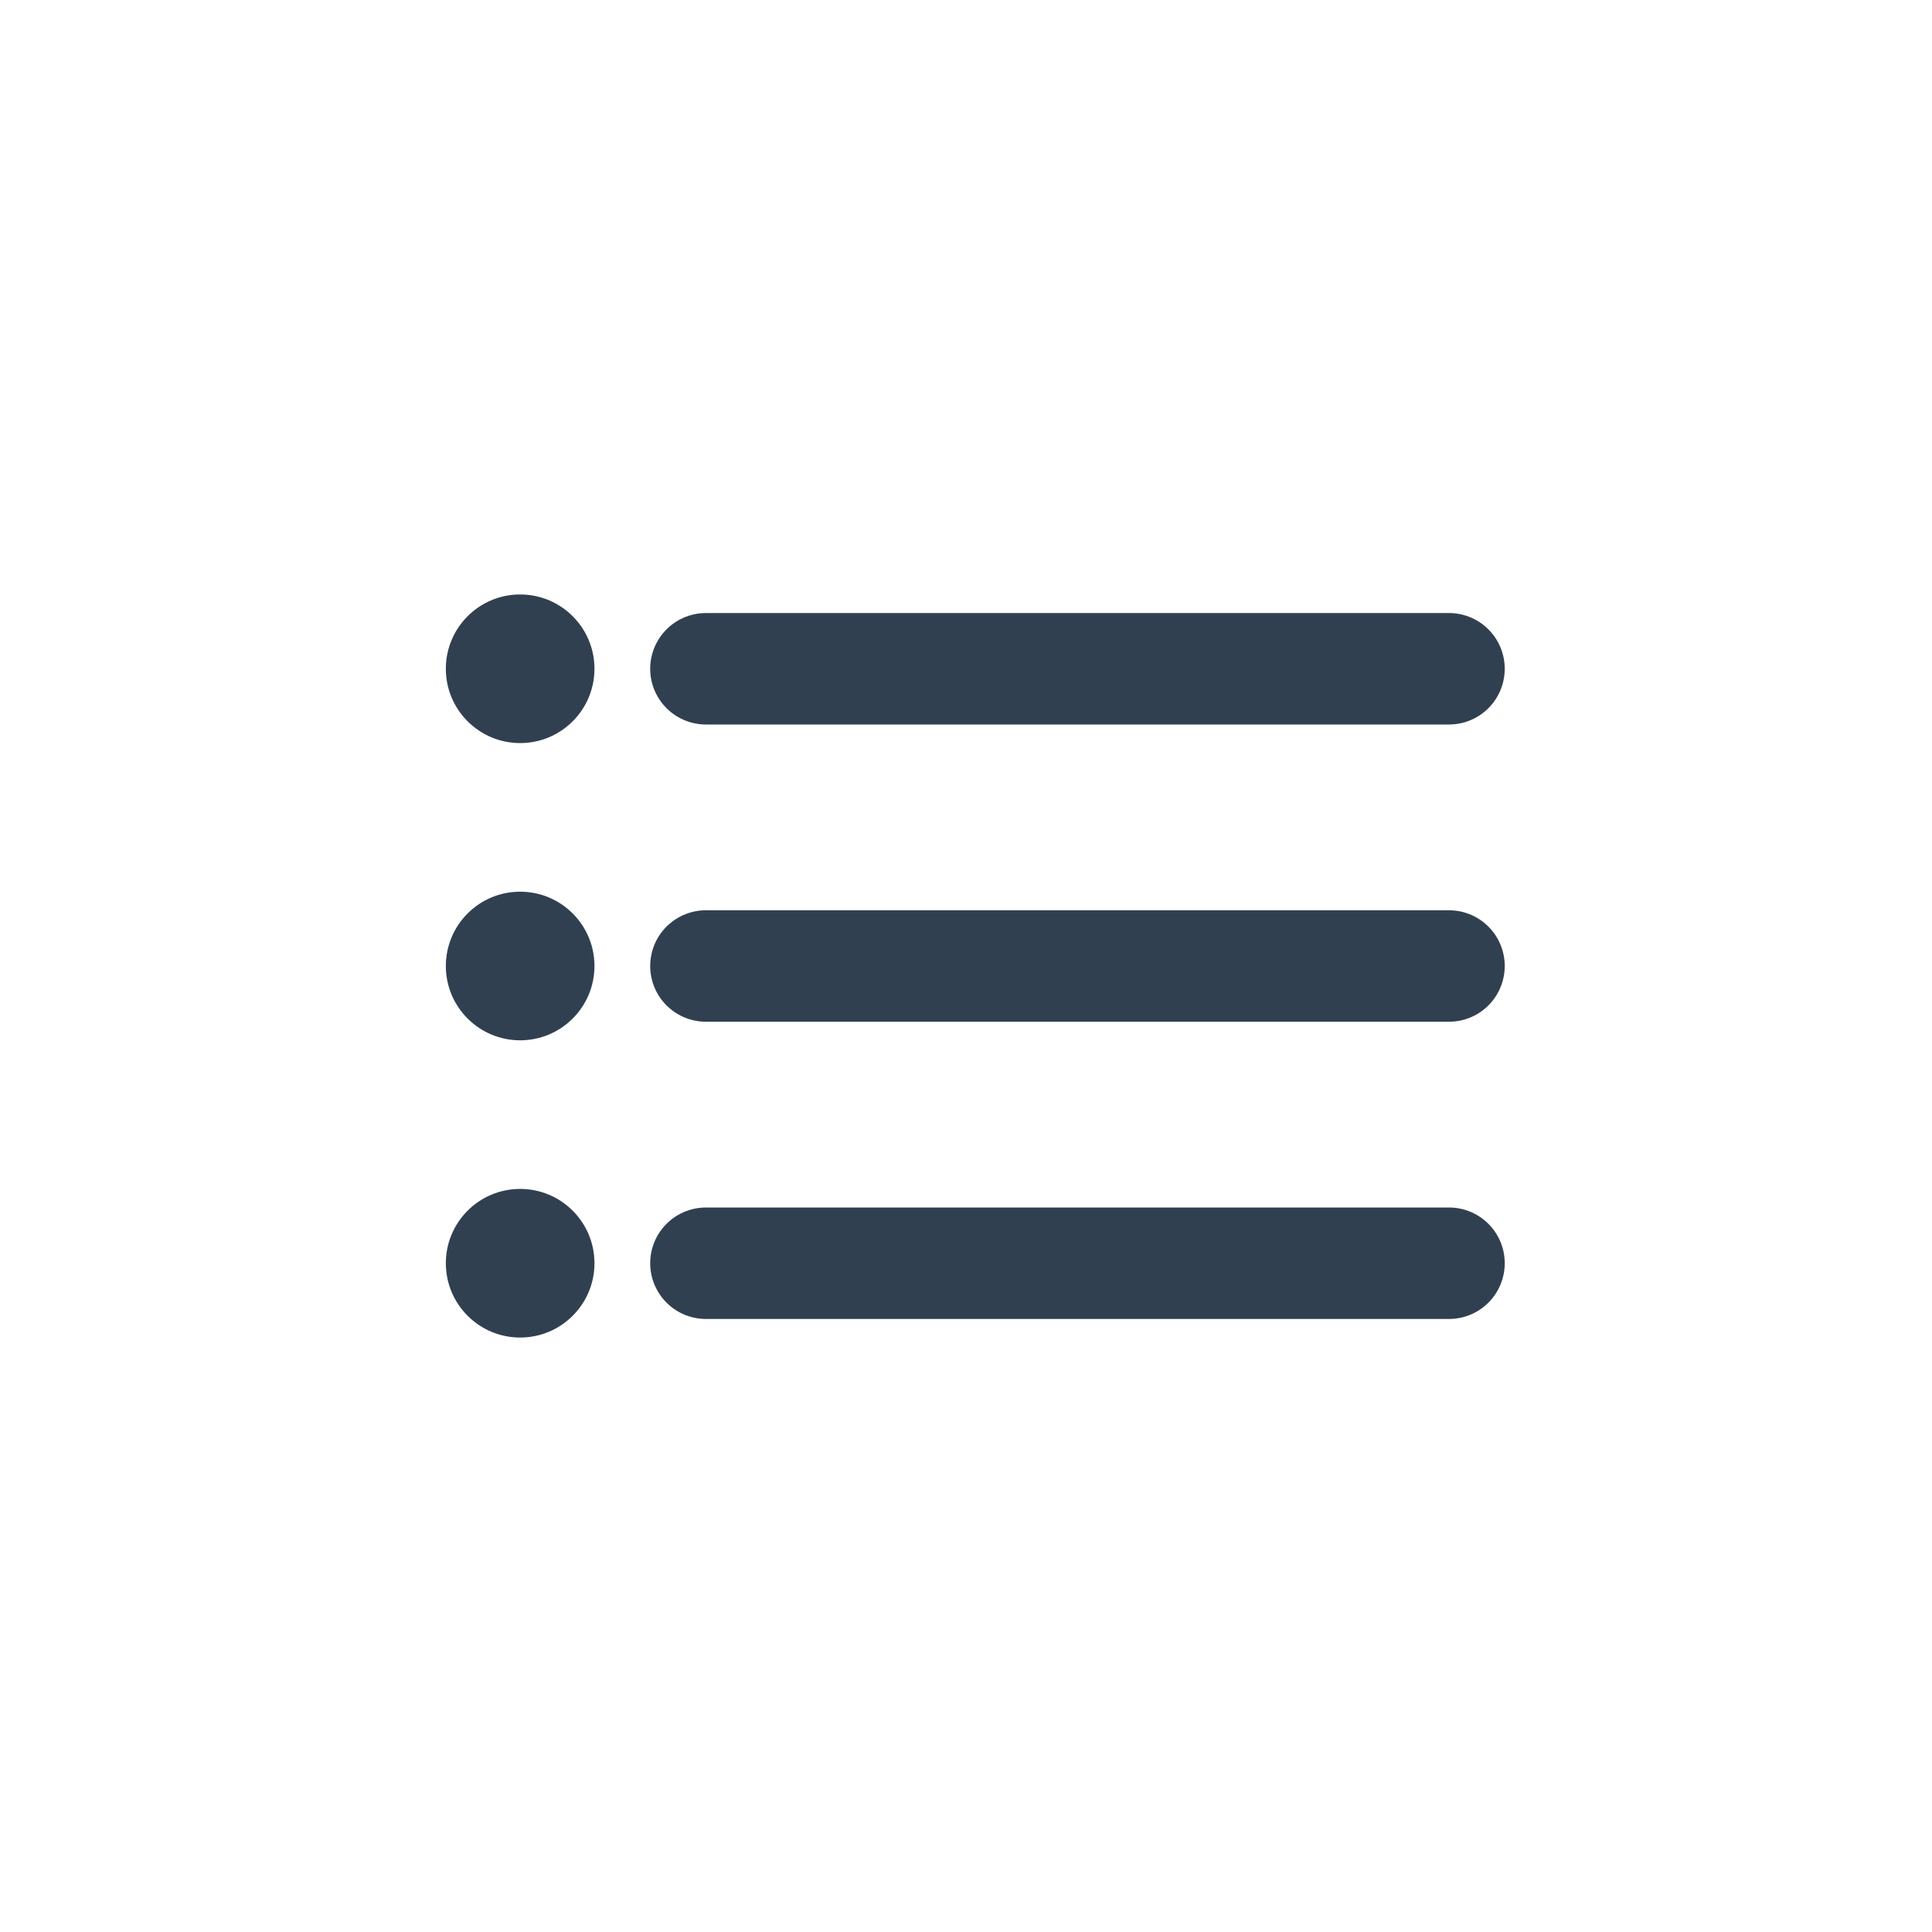 <?xml version="1.0" encoding="utf-8"?>
<!-- Generator: Adobe Illustrator 25.0.1, SVG Export Plug-In . SVG Version: 6.00 Build 0)  -->
<svg version="1.1" id="th_color" xmlns="http://www.w3.org/2000/svg" xmlns:xlink="http://www.w3.org/1999/xlink" x="0px" y="0px"
	 viewBox="0 0 26 26" style="enable-background:new 0 0 26 26;" xml:space="preserve">
<style type="text/css">
	.st0{fill:none;stroke:#304050;stroke-width:1.5;stroke-linecap:round;stroke-linejoin:round;}
	.st1{fill:#304050;}
</style>
<line class="st0" x1="9.5" y1="13" x2="19.5" y2="13"/>
<line class="st0" x1="9.5" y1="9" x2="19.5" y2="9"/>
<line class="st0" x1="9.5" y1="17" x2="19.5" y2="17"/>
<circle class="st1" cx="7" cy="9" r="1"/>
<circle class="st1" cx="7" cy="13" r="1"/>
<circle class="st1" cx="7" cy="17" r="1"/>
</svg>
